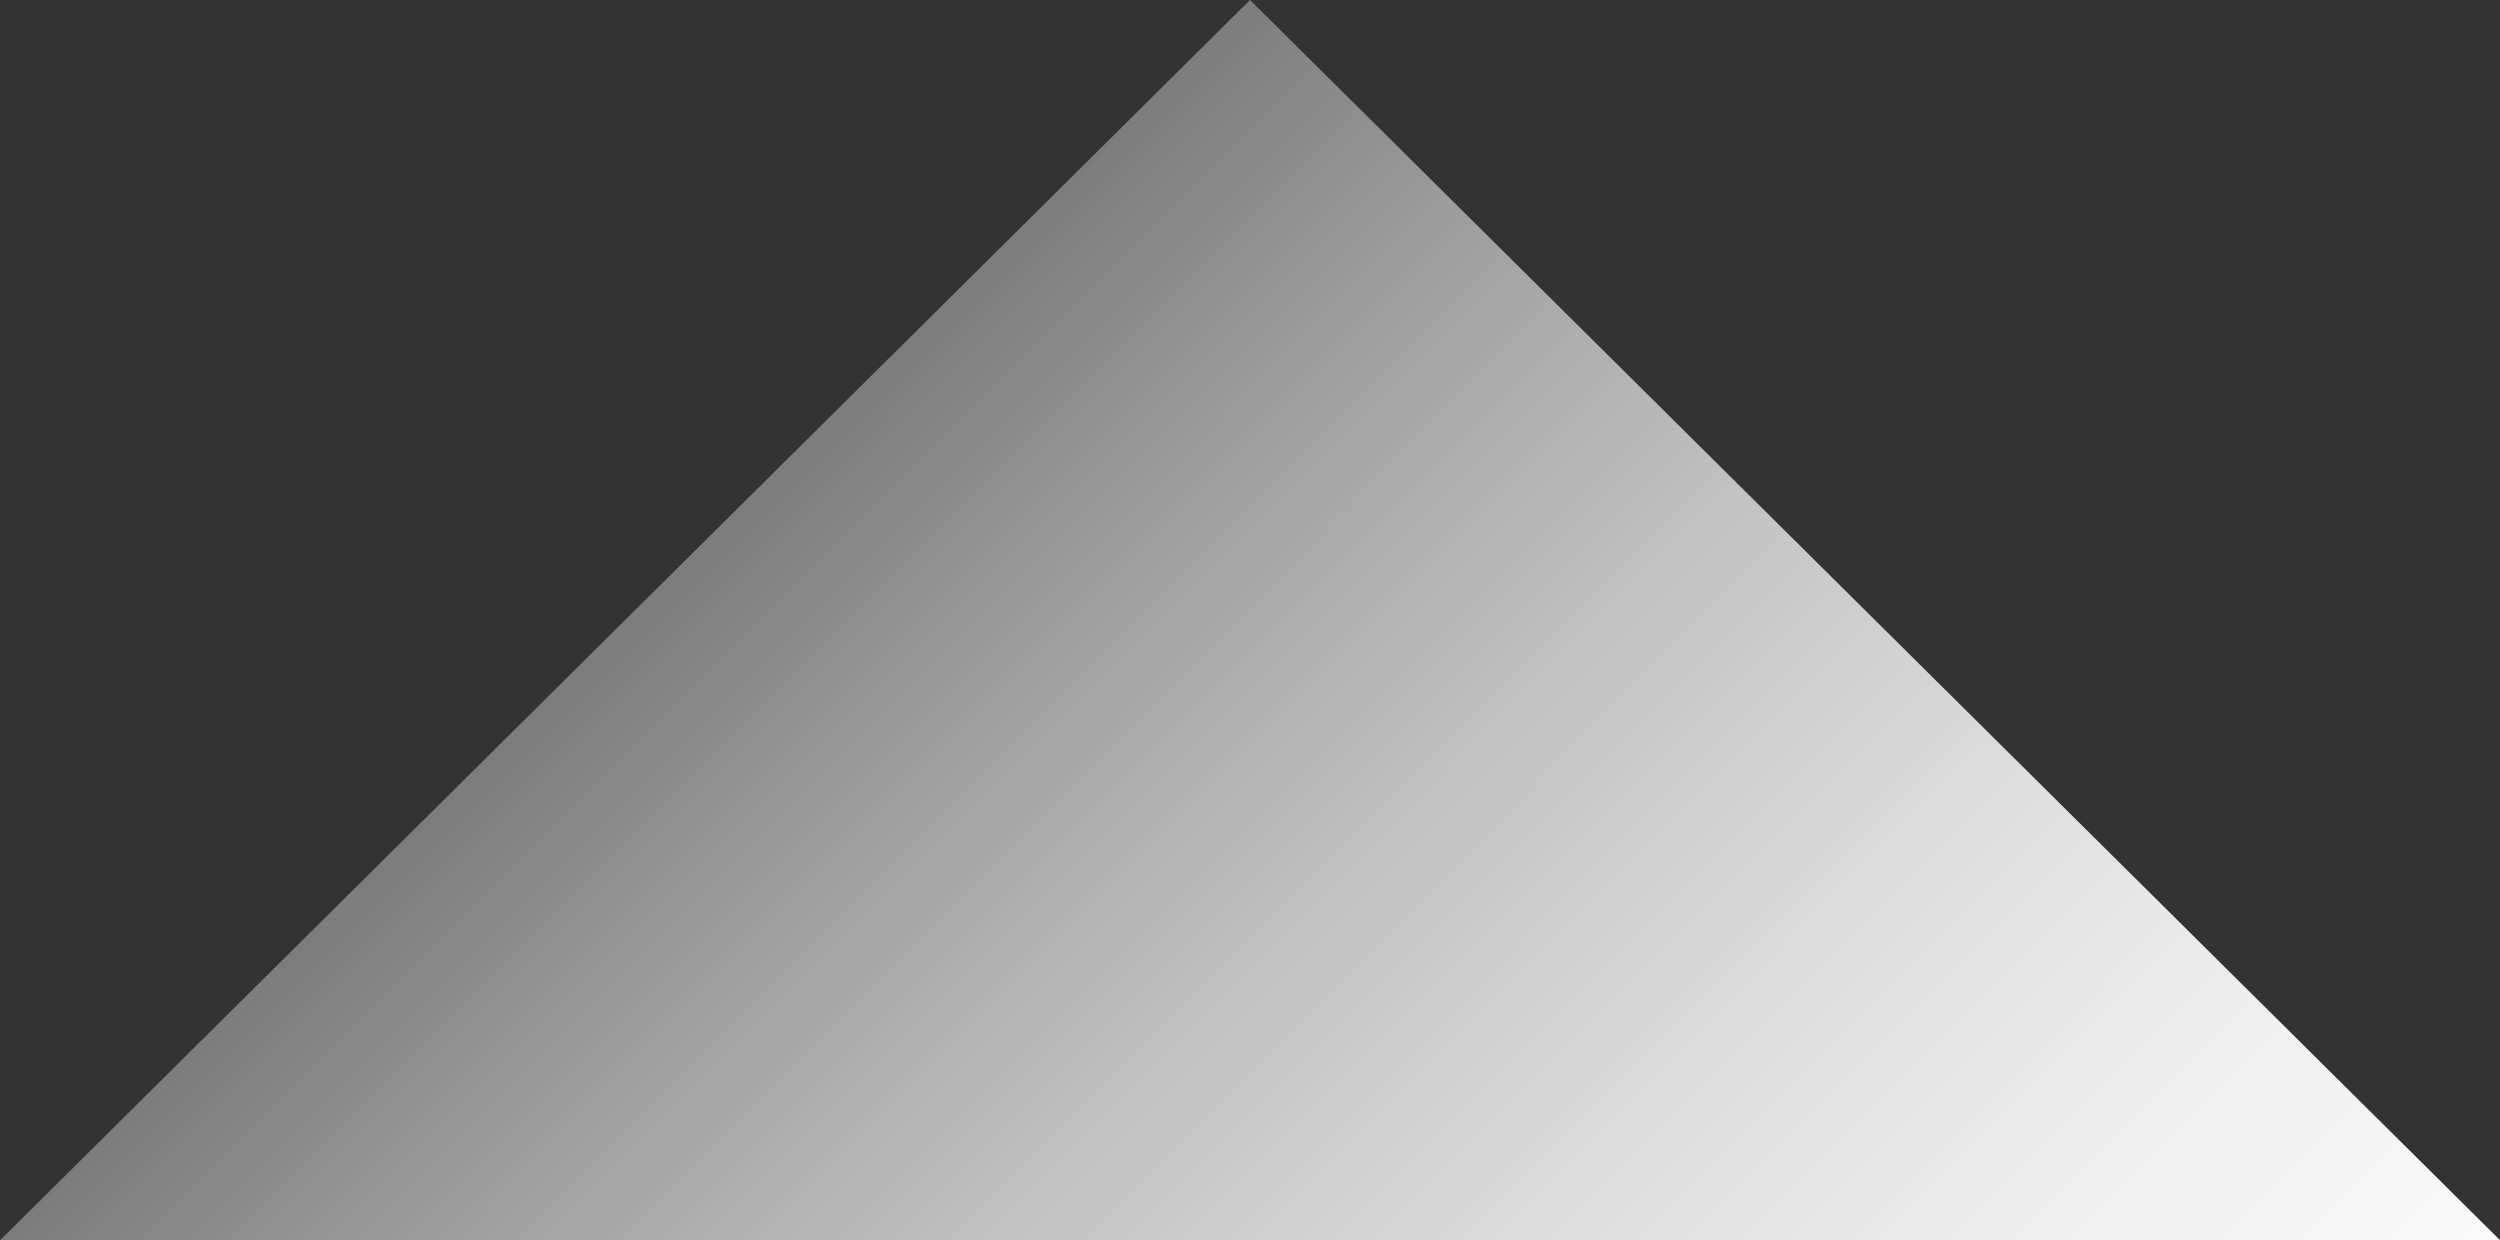 <?xml version="1.0" encoding="UTF-8"?>
<!-- Generated by Pixelmator Pro 2.4.2 -->
<svg width="1034" height="513" viewBox="0 0 1034 513" xmlns="http://www.w3.org/2000/svg" xmlns:xlink="http://www.w3.org/1999/xlink">
    <rect x="0" y="0" width="1034" height="513" fill="#333333" stroke="none"/>
    <g id="Gruppe271-Kopie">
        <linearGradient id="linearGradient1" x1="257.466" y1="100.035" x2="1552.034" y2="1391.769" gradientUnits="userSpaceOnUse">
            <stop offset="1e-05" stop-color="#ffffff" stop-opacity="0.102"/>
            <stop offset="0.565" stop-color="#ffffff" stop-opacity="1"/>
            <stop offset="1" stop-color="#ffffff" stop-opacity="1"/>
        </linearGradient>
        <path id="Polygon5" fill="url(#linearGradient1)" stroke="none" d="M 517 0 L 1034 513 L 0 513 Z"/>
        <linearGradient id="linearGradient2" x1="257.466" y1="100.035" x2="1552.034" y2="1391.769" gradientUnits="userSpaceOnUse">
            <stop offset="1e-05" stop-color="#ffffff" stop-opacity="0.102"/>
            <stop offset="0.565" stop-color="#ffffff" stop-opacity="1"/>
            <stop offset="1" stop-color="#ffffff" stop-opacity="1"/>
        </linearGradient>
        <path id="Polygon21" fill="url(#linearGradient2)" stroke="none" d="M 517 0 L 1034 513 L 0 513 Z"/>
    </g>
</svg>
